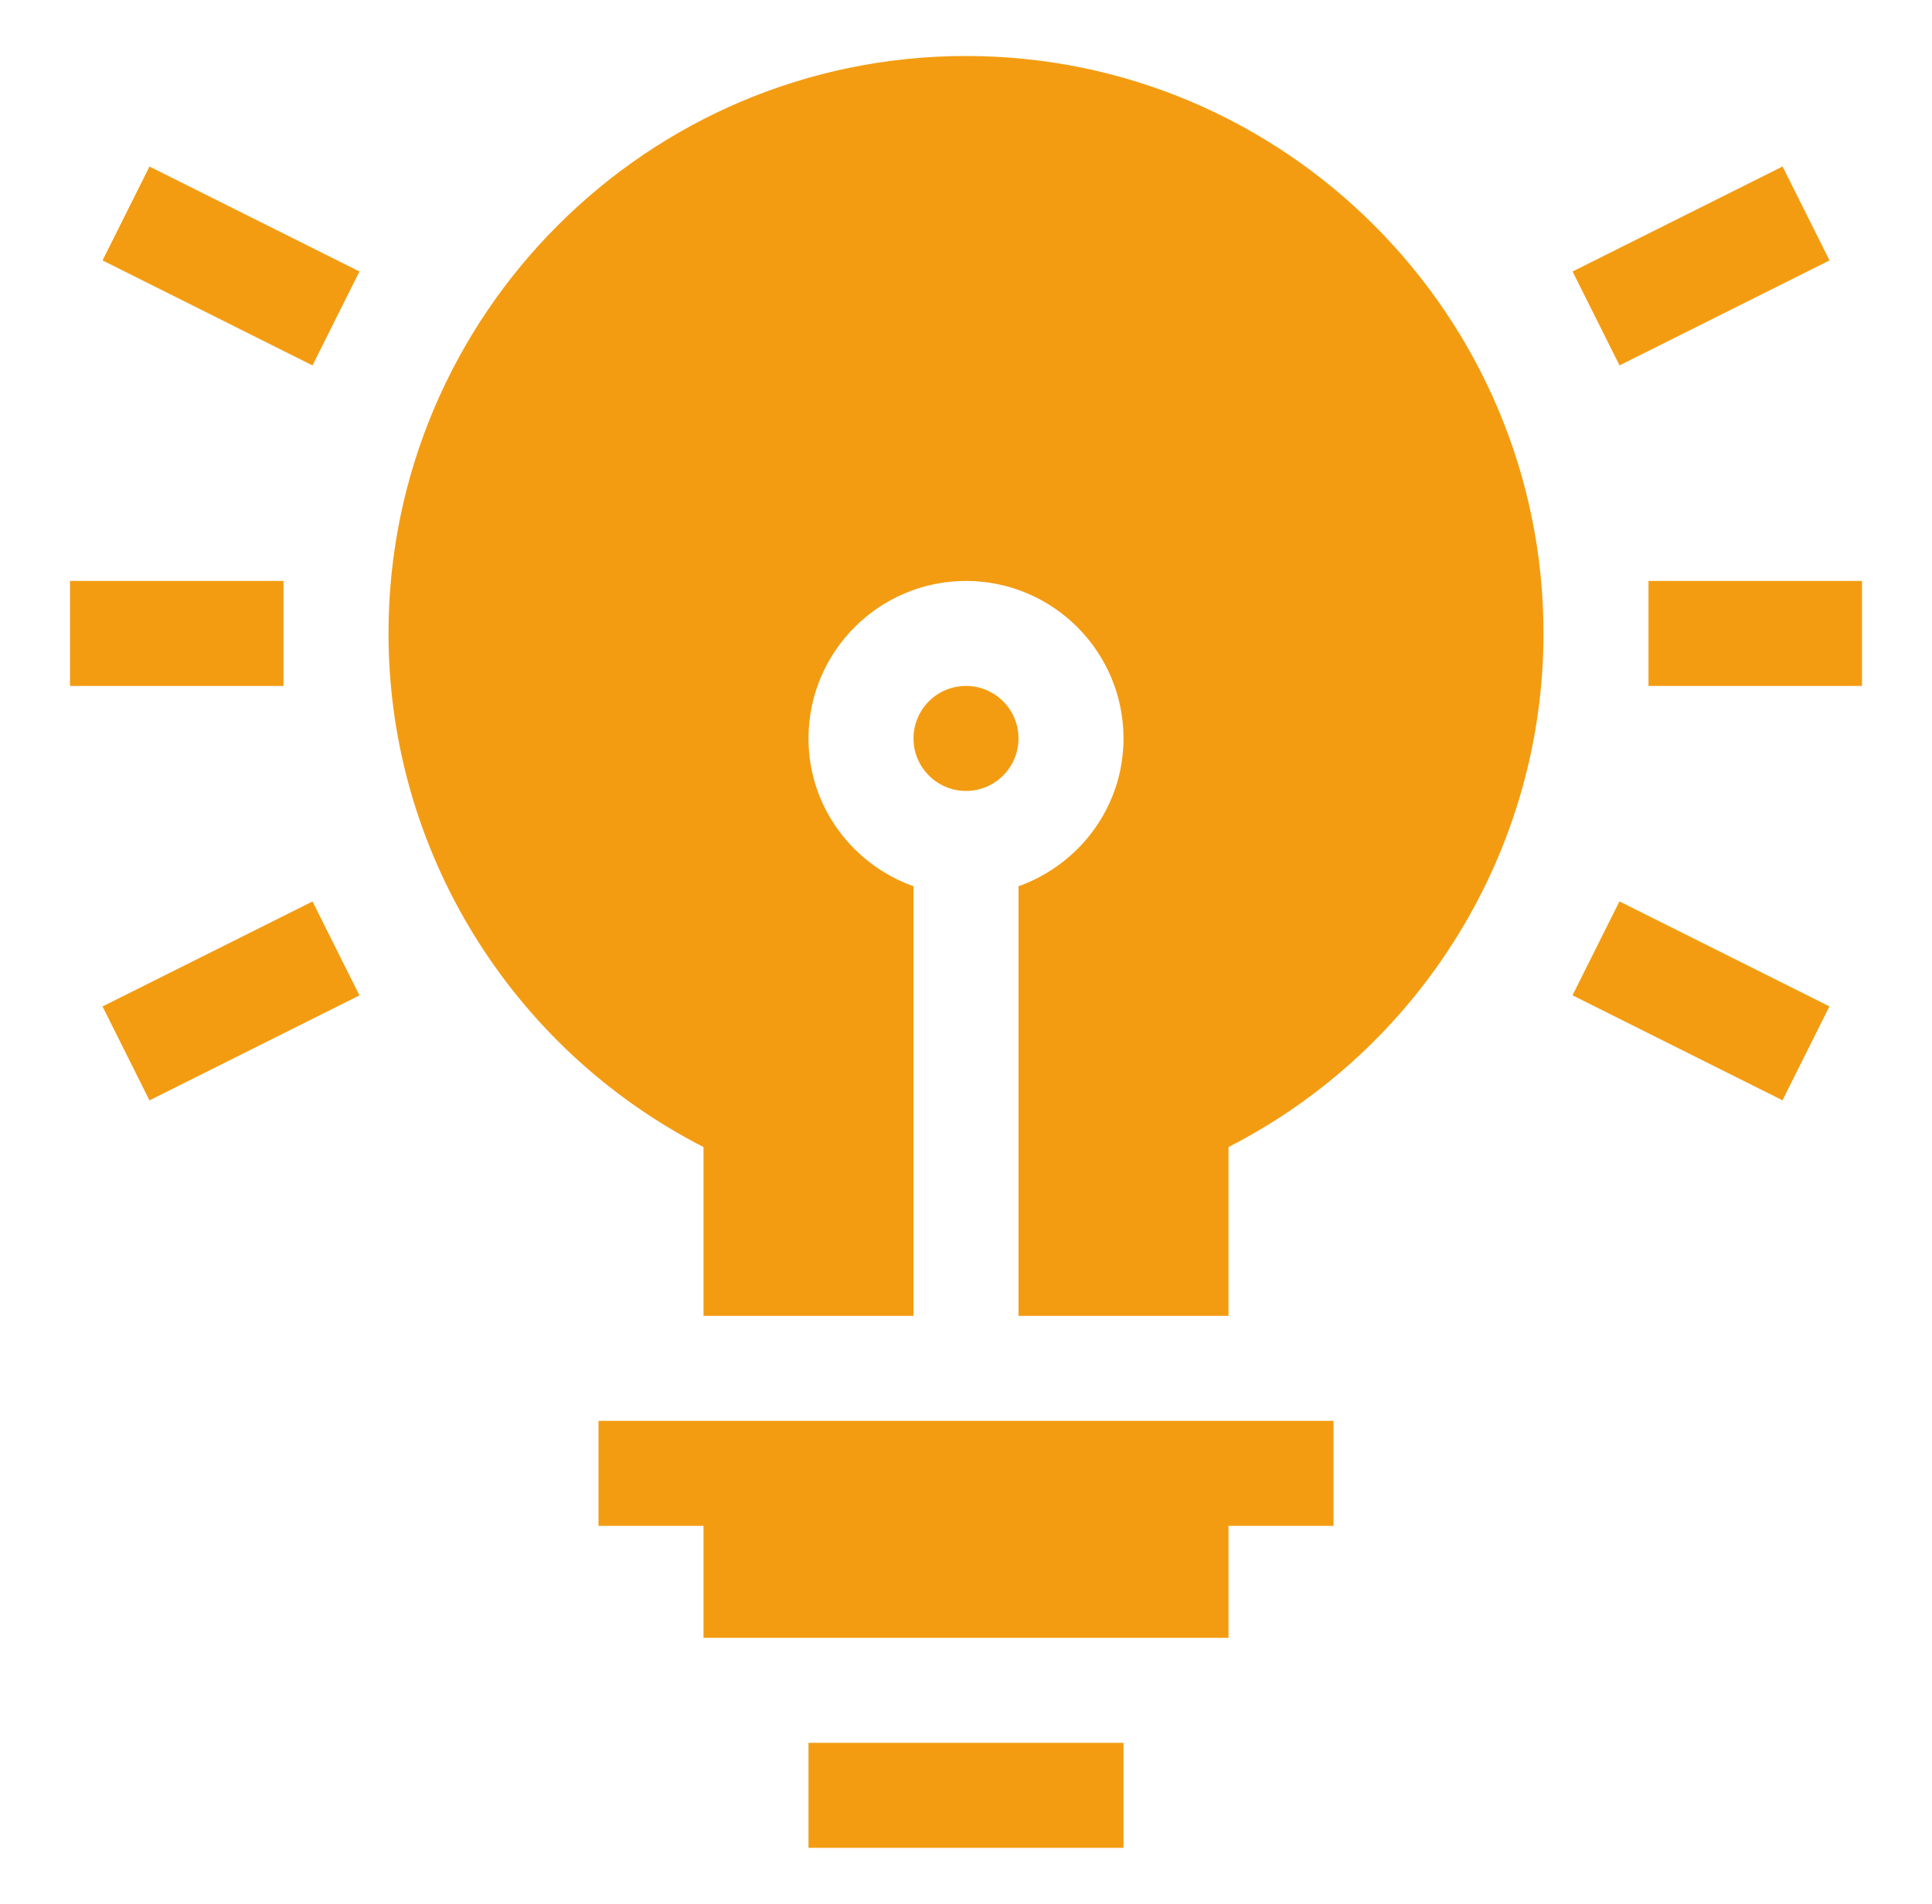 <svg xmlns="http://www.w3.org/2000/svg" width="69" height="68" viewBox="0 0 69 68" fill="none"><path d="M65.34 9.302L57.84 13.052L56.163 9.697L63.663 5.947L65.34 9.302Z" fill="#F39C12"/><path d="M57.837 32.196L65.337 35.946L63.66 39.3L56.161 35.55L57.837 32.196Z" fill="#F39C12"/><path d="M58.875 20.75H66.5V24.5H58.875V20.75Z" fill="#F39C12"/><path d="M5.339 5.948L12.838 9.697L11.161 13.052L3.662 9.302L5.339 5.948Z" fill="#F39C12"/><path d="M5.338 39.303L3.661 35.948L11.161 32.199L12.838 35.553L5.338 39.303Z" fill="#F39C12"/><path d="M2.5 20.75H10.125V24.5H2.5V20.75Z" fill="#F39C12"/><path d="M34.5 24.5C33.465 24.5 32.625 25.34 32.625 26.375C32.625 27.41 33.465 28.25 34.5 28.25C35.535 28.25 36.375 27.41 36.375 26.375C36.375 25.34 35.535 24.5 34.5 24.5Z" fill="#F39C12"/><path d="M43.875 40.97C50.748 37.451 55.125 30.379 55.125 22.625C55.125 11.252 45.873 2 34.5 2C23.127 2 13.875 11.252 13.875 22.625C13.875 30.379 18.252 37.451 25.125 40.97V47H32.625V31.655C30.447 30.878 28.875 28.816 28.875 26.375C28.875 23.273 31.398 20.75 34.5 20.75C37.602 20.75 40.125 23.273 40.125 26.375C40.125 28.816 38.553 30.878 36.375 31.655V47H43.875V40.97Z" fill="#F39C12"/><path d="M28.875 62.25H40.125V66H28.875V62.25Z" fill="#F39C12"/><path d="M43.875 58.5V54.5H47.625V50.75H21.375V54.5H25.125V58.5H43.875Z" fill="#F39C12"/></svg>